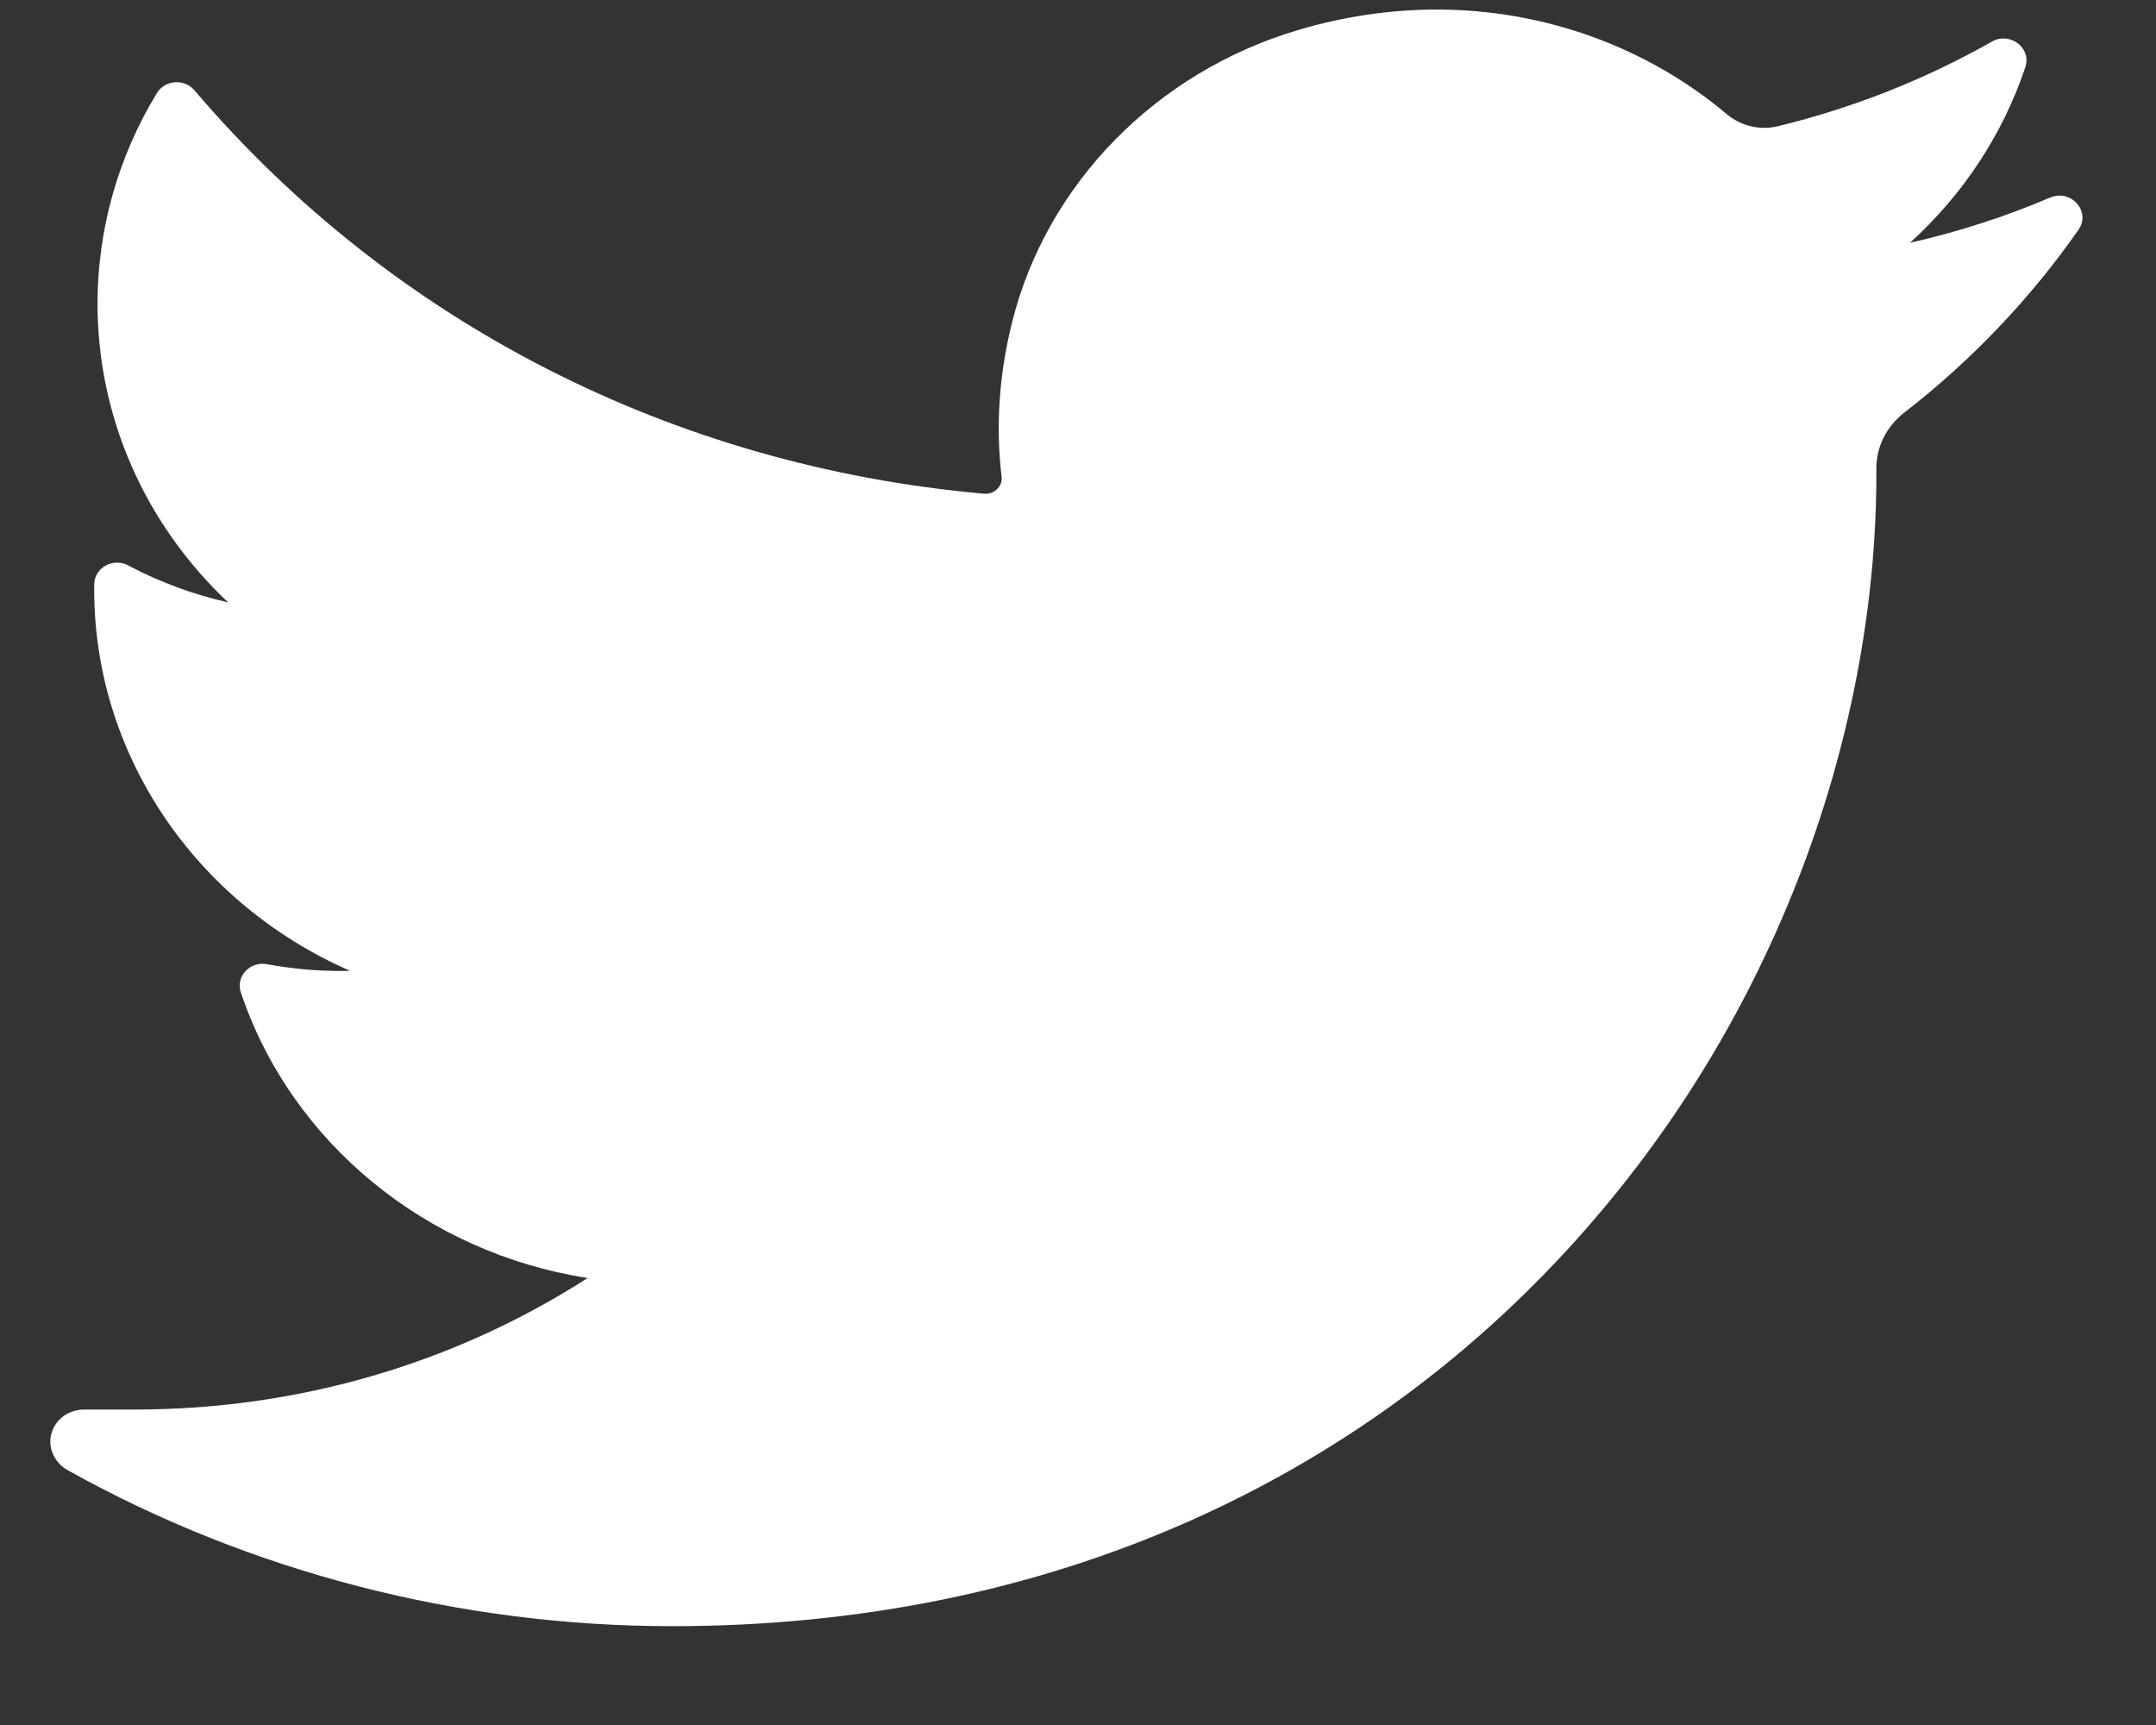 <svg width="30" height="24" viewBox="0 0 30 24" fill="none" xmlns="http://www.w3.org/2000/svg">
<rect x="0" y="0" width="30" height="24" fill="#333333" stroke="none"/>
<path d="M28.527 2.749C27.899 3.016 27.247 3.226 26.577 3.378C27.315 2.708 27.869 1.87 28.182 0.934C28.271 0.667 27.968 0.436 27.716 0.579C26.785 1.107 25.782 1.503 24.735 1.757C24.674 1.771 24.612 1.779 24.549 1.779C24.358 1.779 24.173 1.711 24.027 1.588C22.913 0.65 21.48 0.133 19.993 0.133C19.35 0.133 18.7 0.228 18.062 0.418C16.085 1.004 14.56 2.563 14.082 4.487C13.902 5.209 13.853 5.931 13.937 6.634C13.947 6.714 13.907 6.771 13.882 6.797C13.839 6.844 13.777 6.87 13.714 6.87C13.707 6.87 13.699 6.87 13.692 6.869C9.365 6.485 5.463 4.491 2.705 1.256C2.565 1.091 2.295 1.111 2.183 1.295C1.643 2.181 1.357 3.195 1.357 4.226C1.357 5.806 2.021 7.296 3.175 8.381C2.69 8.272 2.22 8.098 1.784 7.867C1.573 7.755 1.314 7.899 1.311 8.129C1.281 10.477 2.718 12.566 4.871 13.507C4.828 13.508 4.785 13.509 4.741 13.509C4.4 13.509 4.054 13.477 3.714 13.415C3.476 13.371 3.277 13.587 3.351 13.807C4.05 15.894 5.928 17.432 8.177 17.781C6.311 18.979 4.138 19.611 1.876 19.611L1.171 19.611C0.954 19.611 0.77 19.746 0.715 19.947C0.66 20.145 0.761 20.355 0.946 20.457C3.494 21.876 6.401 22.625 9.354 22.625C11.938 22.625 14.355 22.135 16.539 21.168C18.54 20.281 20.309 19.014 21.796 17.401C23.181 15.898 24.264 14.163 25.015 12.245C25.731 10.416 26.109 8.465 26.109 6.602V6.514C26.109 6.214 26.25 5.933 26.497 5.741C27.434 5.014 28.25 4.158 28.921 3.197C29.099 2.943 28.819 2.625 28.527 2.749Z" fill="white"/>
</svg>
